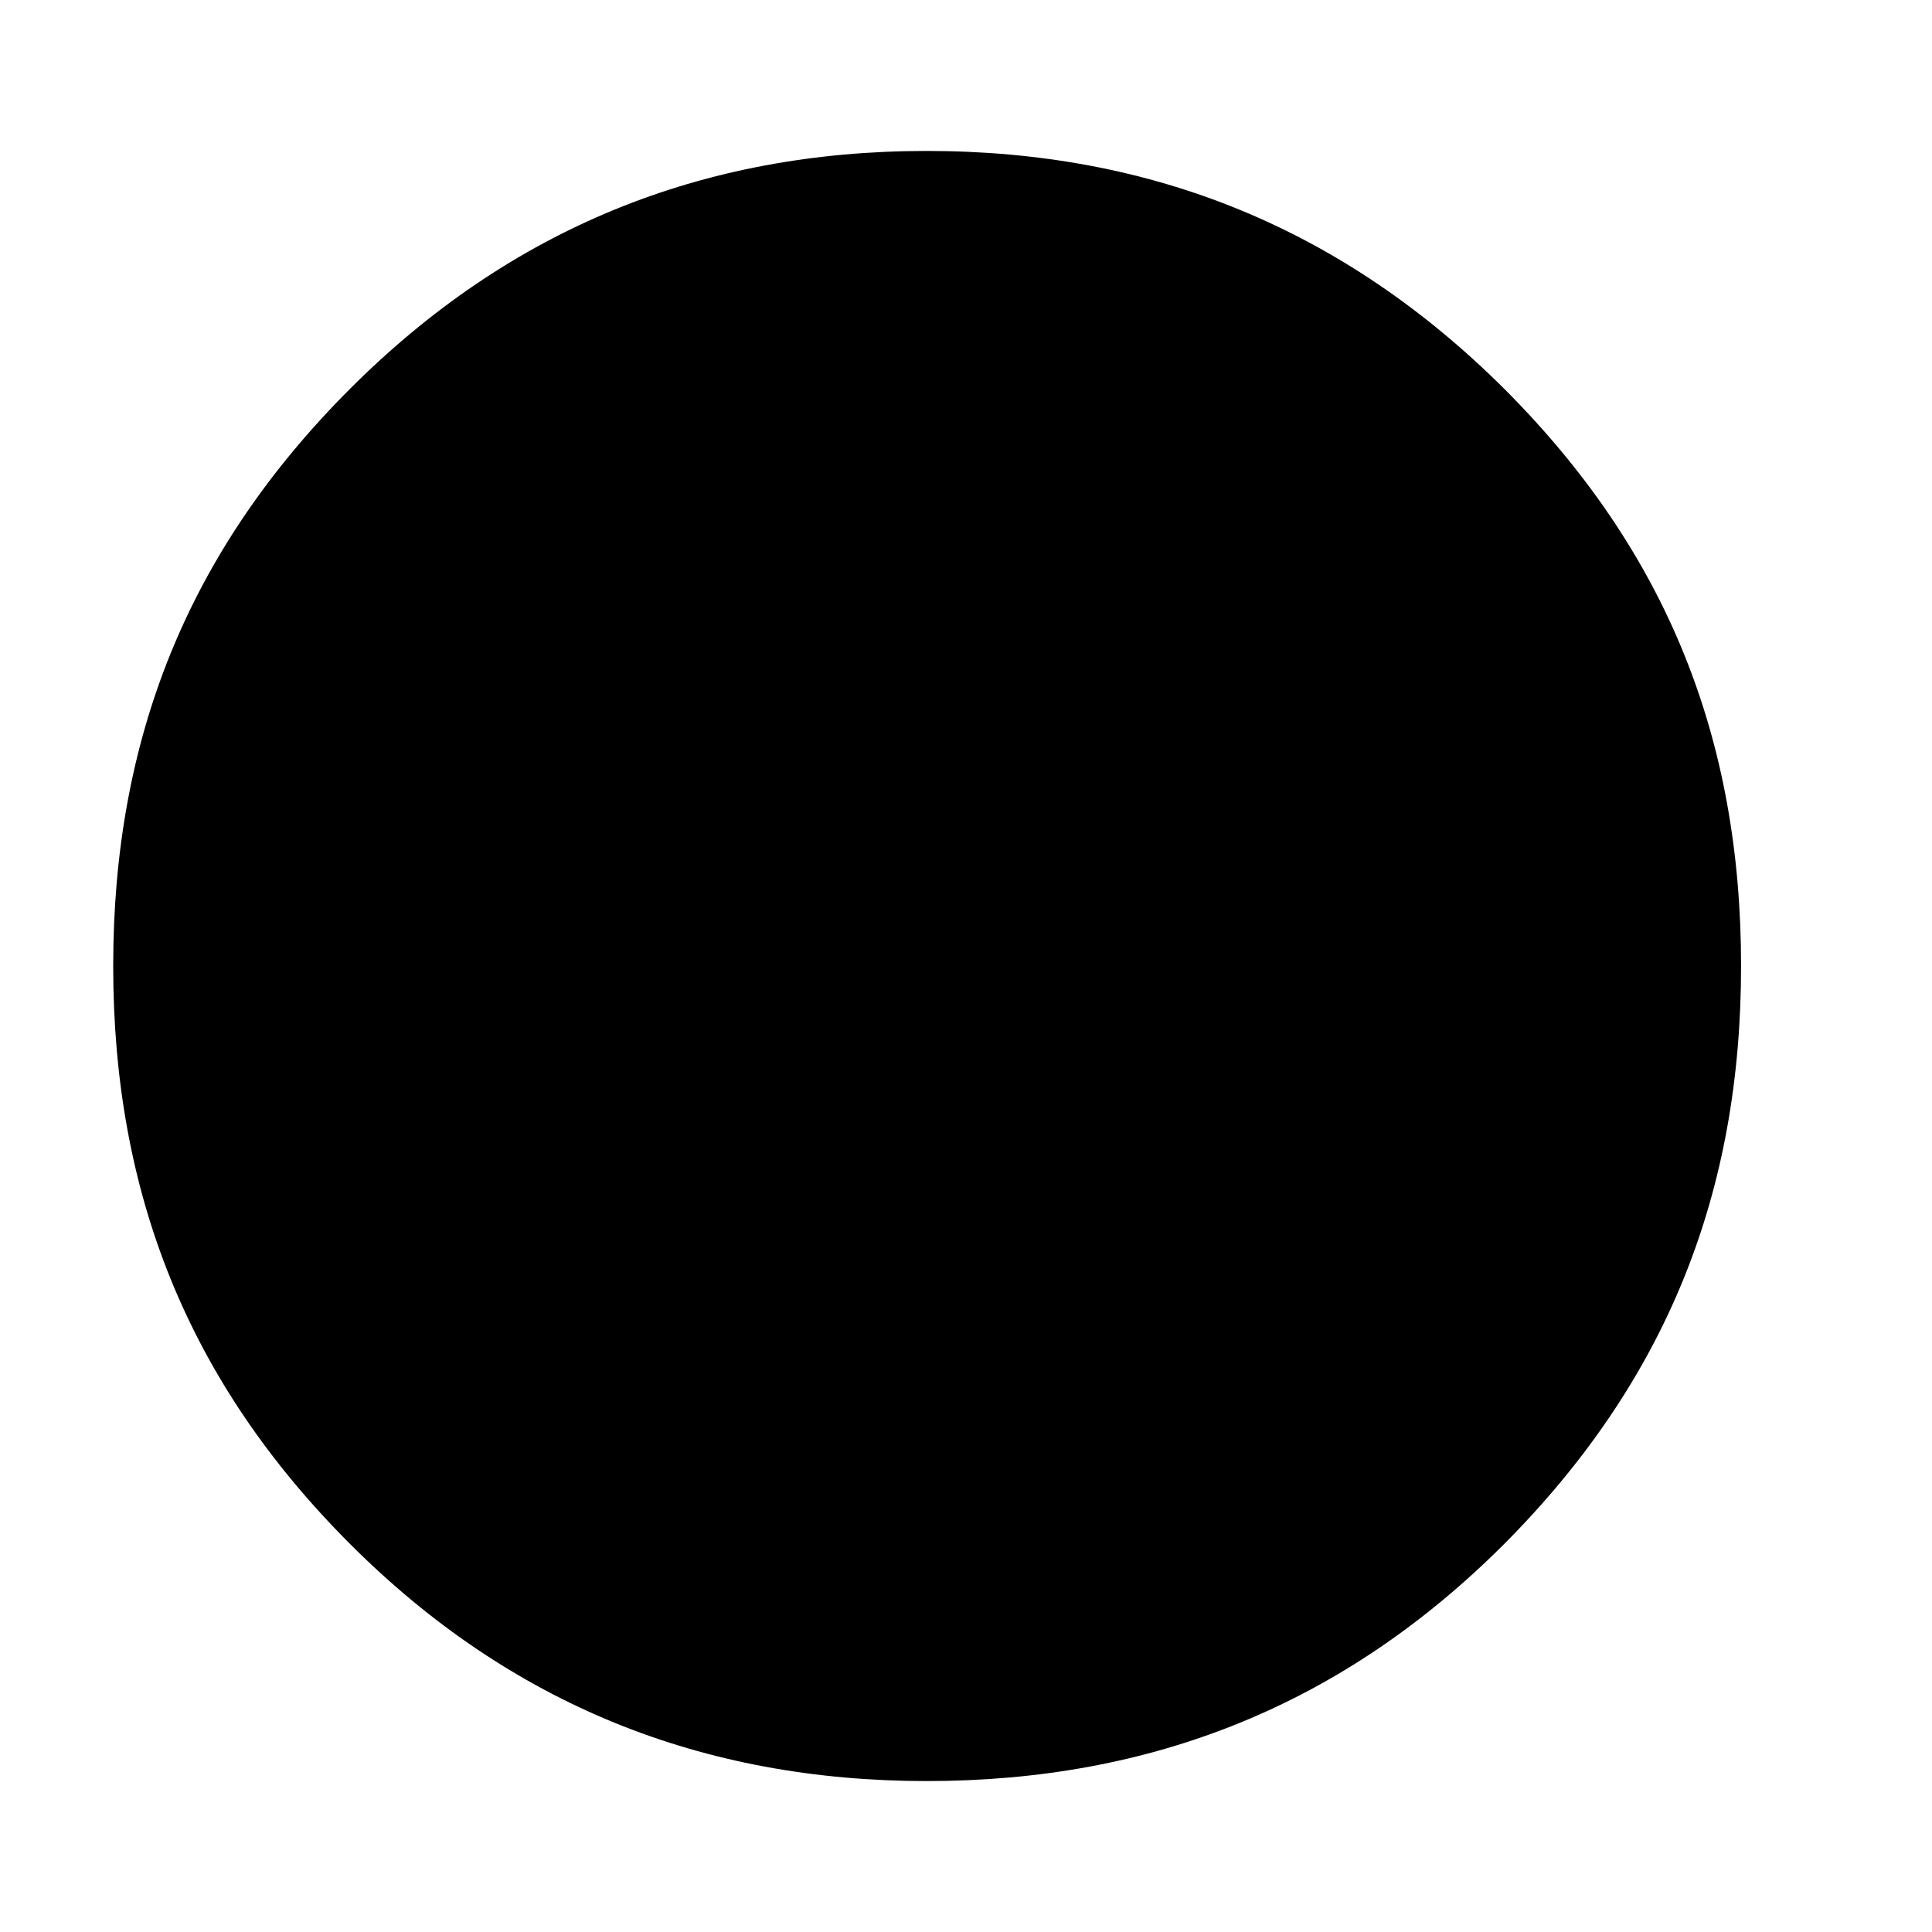 <?xml version="1.0" encoding="utf-8"?>
<!-- Svg Vector Icons : http://www.onlinewebfonts.com/icon -->
<!DOCTYPE svg PUBLIC "-//W3C//DTD SVG 1.1//EN" "http://www.w3.org/Graphics/SVG/1.1/DTD/svg11.dtd">
<svg version="1.1" xmlns="http://www.w3.org/2000/svg" xmlns:xlink="http://www.w3.org/1999/xlink" x="0px" y="0px" viewBox="0 0 256 256" enable-background="new 0 0 256 256" xml:space="preserve">
<g><g><path fill="#000000" d="M77.7,213"/><path fill="#000000" d="M211.9,213"/><path fill="#000000" d="M56.2,216.6"/><path fill="#000000" d="M230.7,216.6"/><path fill="#000000" d="M14.6,195.3"/><path fill="#000000" d="M230.3,195.3"/><path fill="#000000" d="M18.9,216.8"/><path fill="#000000" d="M246,216.8"/><path fill="#000000" d="M10,208.3"/><path fill="#000000" d="M106.9,73.8c0-9,7.3-16.4,16.5-16.4c8.9,0,16.2,7.3,16.2,16.4v56.7c0,9-7.2,16.2-16.2,16.2c-9.2,0-16.5-7.2-16.5-16.2V73.8z"/><path fill="#000000" d="M104.5,179.2c0-10.3,8.5-18.7,18.8-18.7c9.8,0,18.5,8.5,18.5,18.7c0,10.2-8.7,18.7-18.5,18.7C113,198,104.5,189.5,104.5,179.2z"/><path fill="#000000" d="M15,128c0,30,9.8,55,31.4,76.6C67.6,225.8,93,236,122.8,236c29.9,0,55.2-10.1,76.5-31.4c21.6-21.7,31.4-46.6,31.4-76.6c0-30.1-9.8-54.9-31.4-76.5C178,30.3,152.7,20,122.8,20C93,20,67.6,30.3,46.4,51.5C24.8,73.1,15,98,15,128z"/><path fill="#000000" d="M237.9,208.3"/></g></g>
</svg>